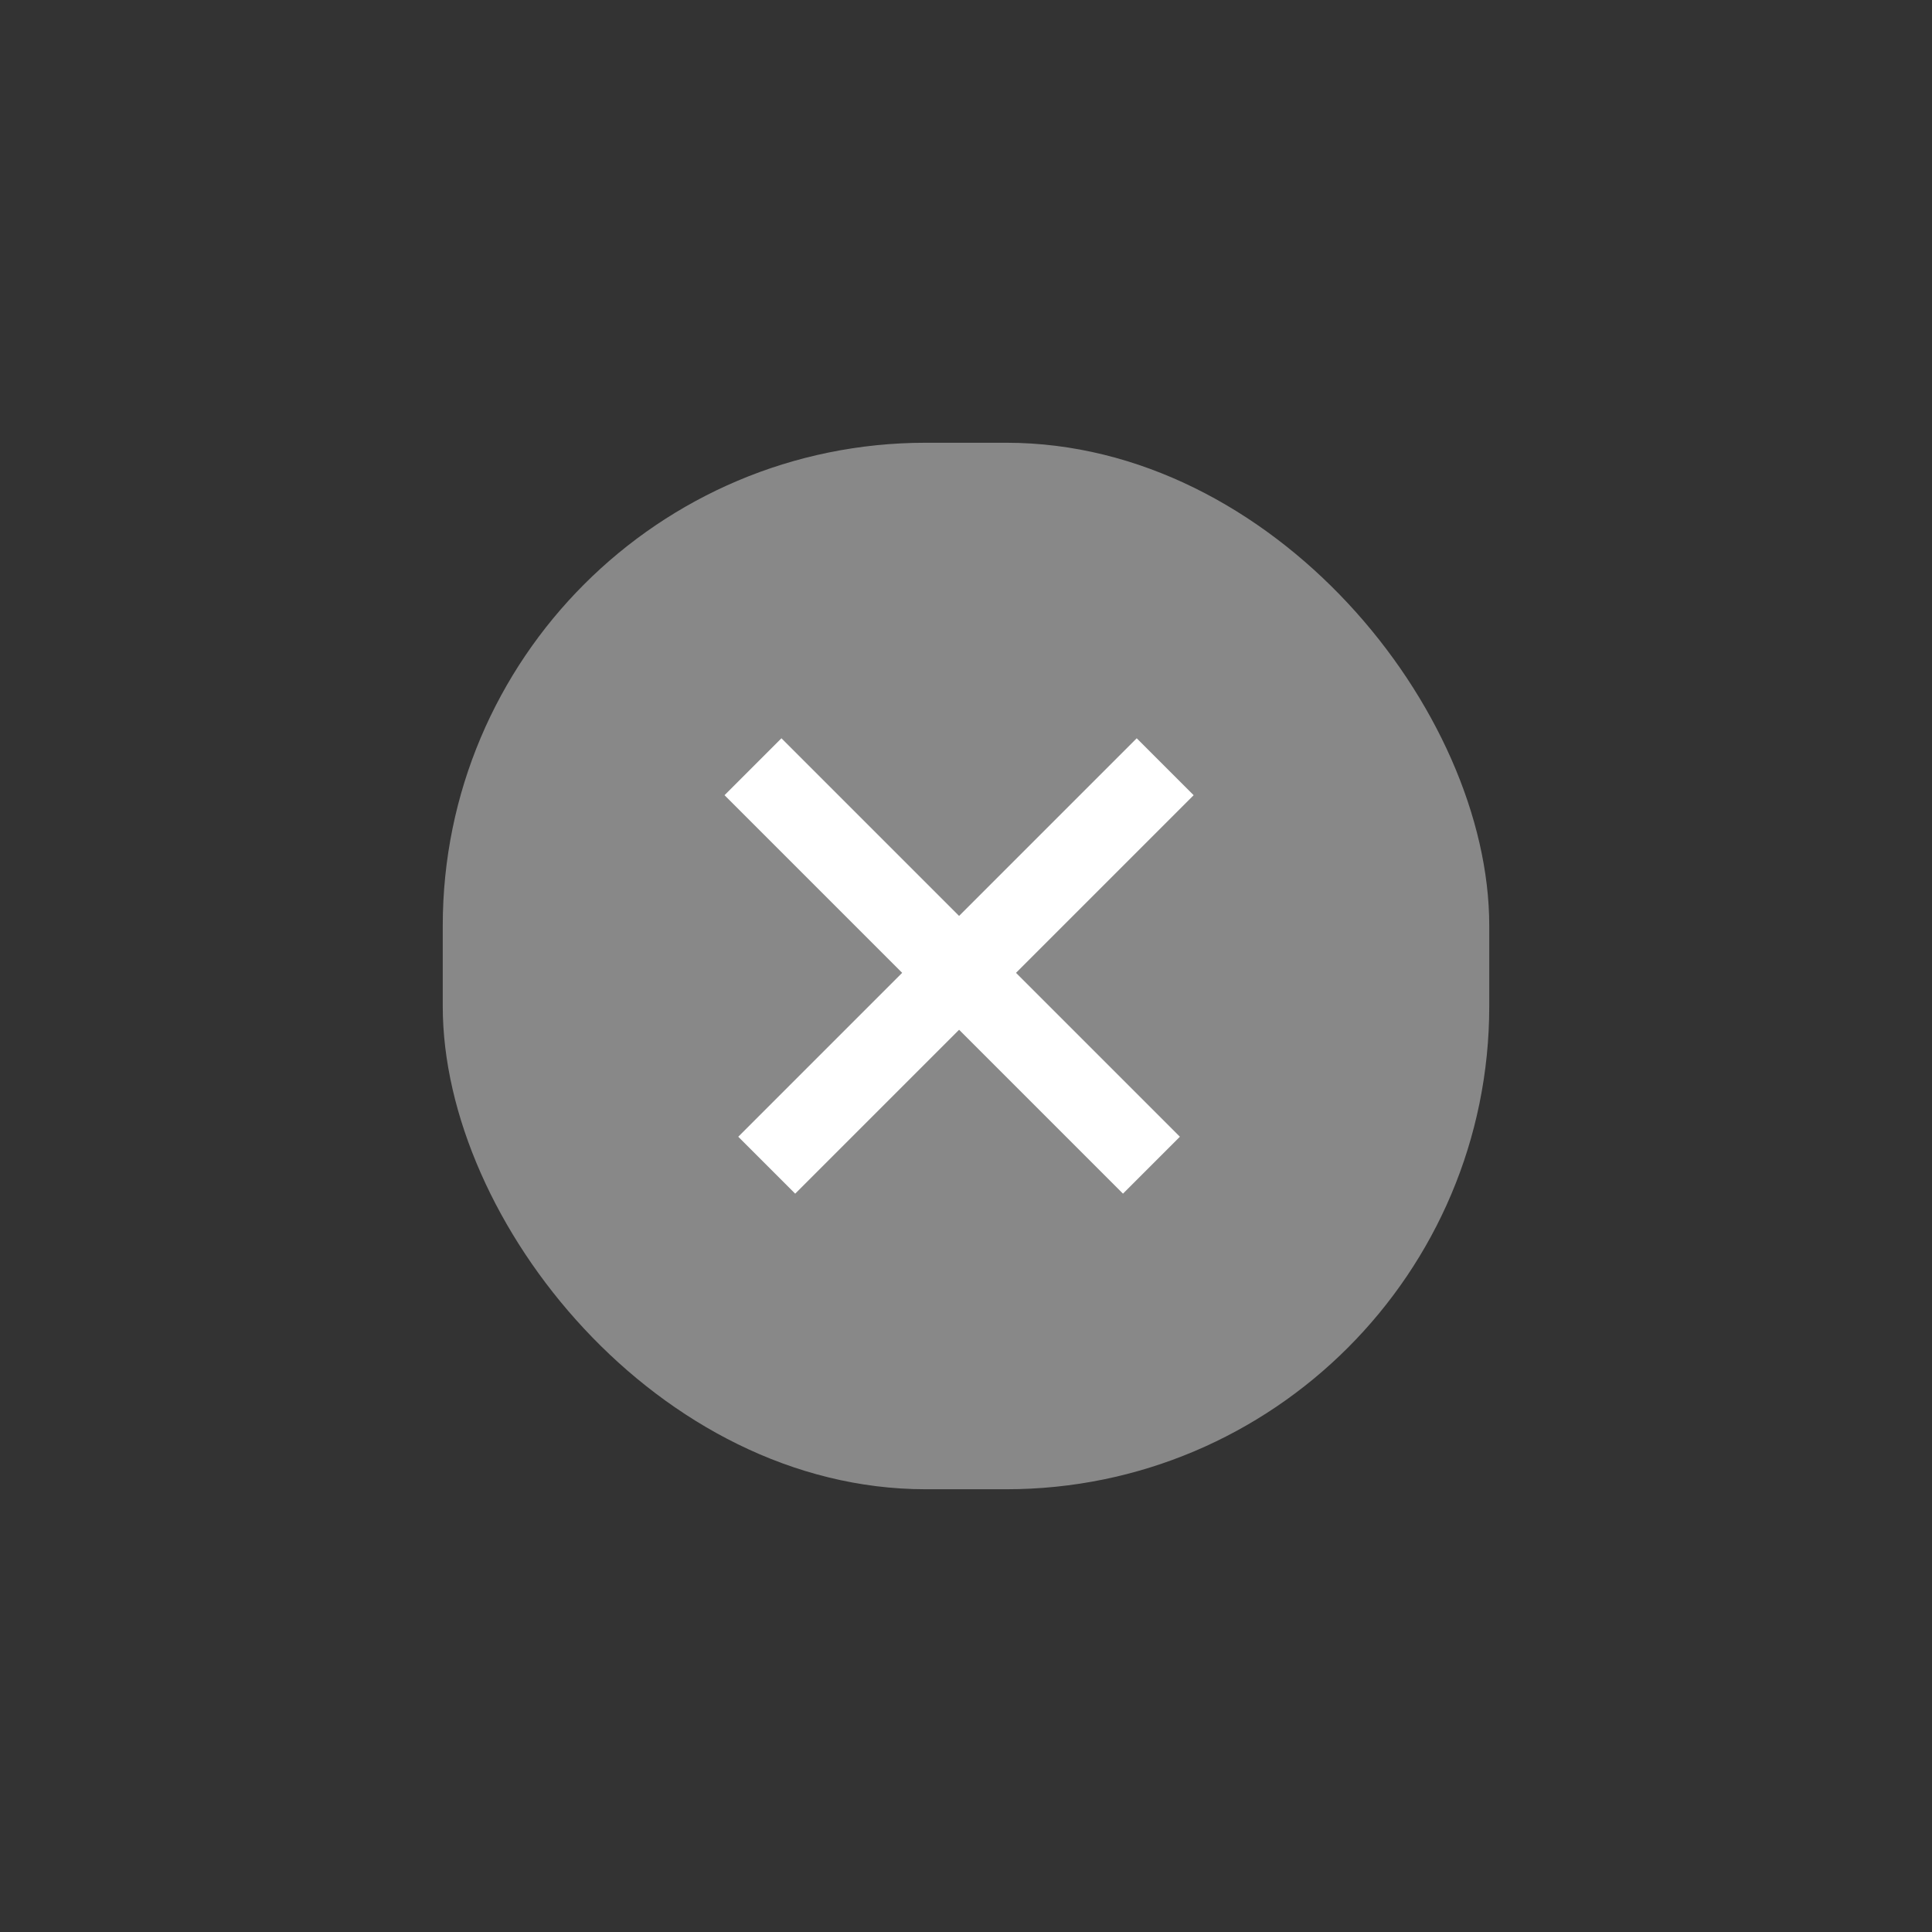 <svg width="24" height="24" viewBox="0 0 24 24" fill="none" xmlns="http://www.w3.org/2000/svg">
<rect x="0" y="0" width="24" height="24" fill="#333333" stroke="none"/>
<rect x="5.5" y="5.5" width="13" height="13" rx="6" fill="#888888"/>
<rect x="13.95" y="14.828" width="7" height="1" transform="rotate(-135 13.95 14.828)" fill="white"/>
<rect x="9.171" y="14.121" width="7" height="1" transform="rotate(-45 9.171 14.121)" fill="white"/>
</svg>

